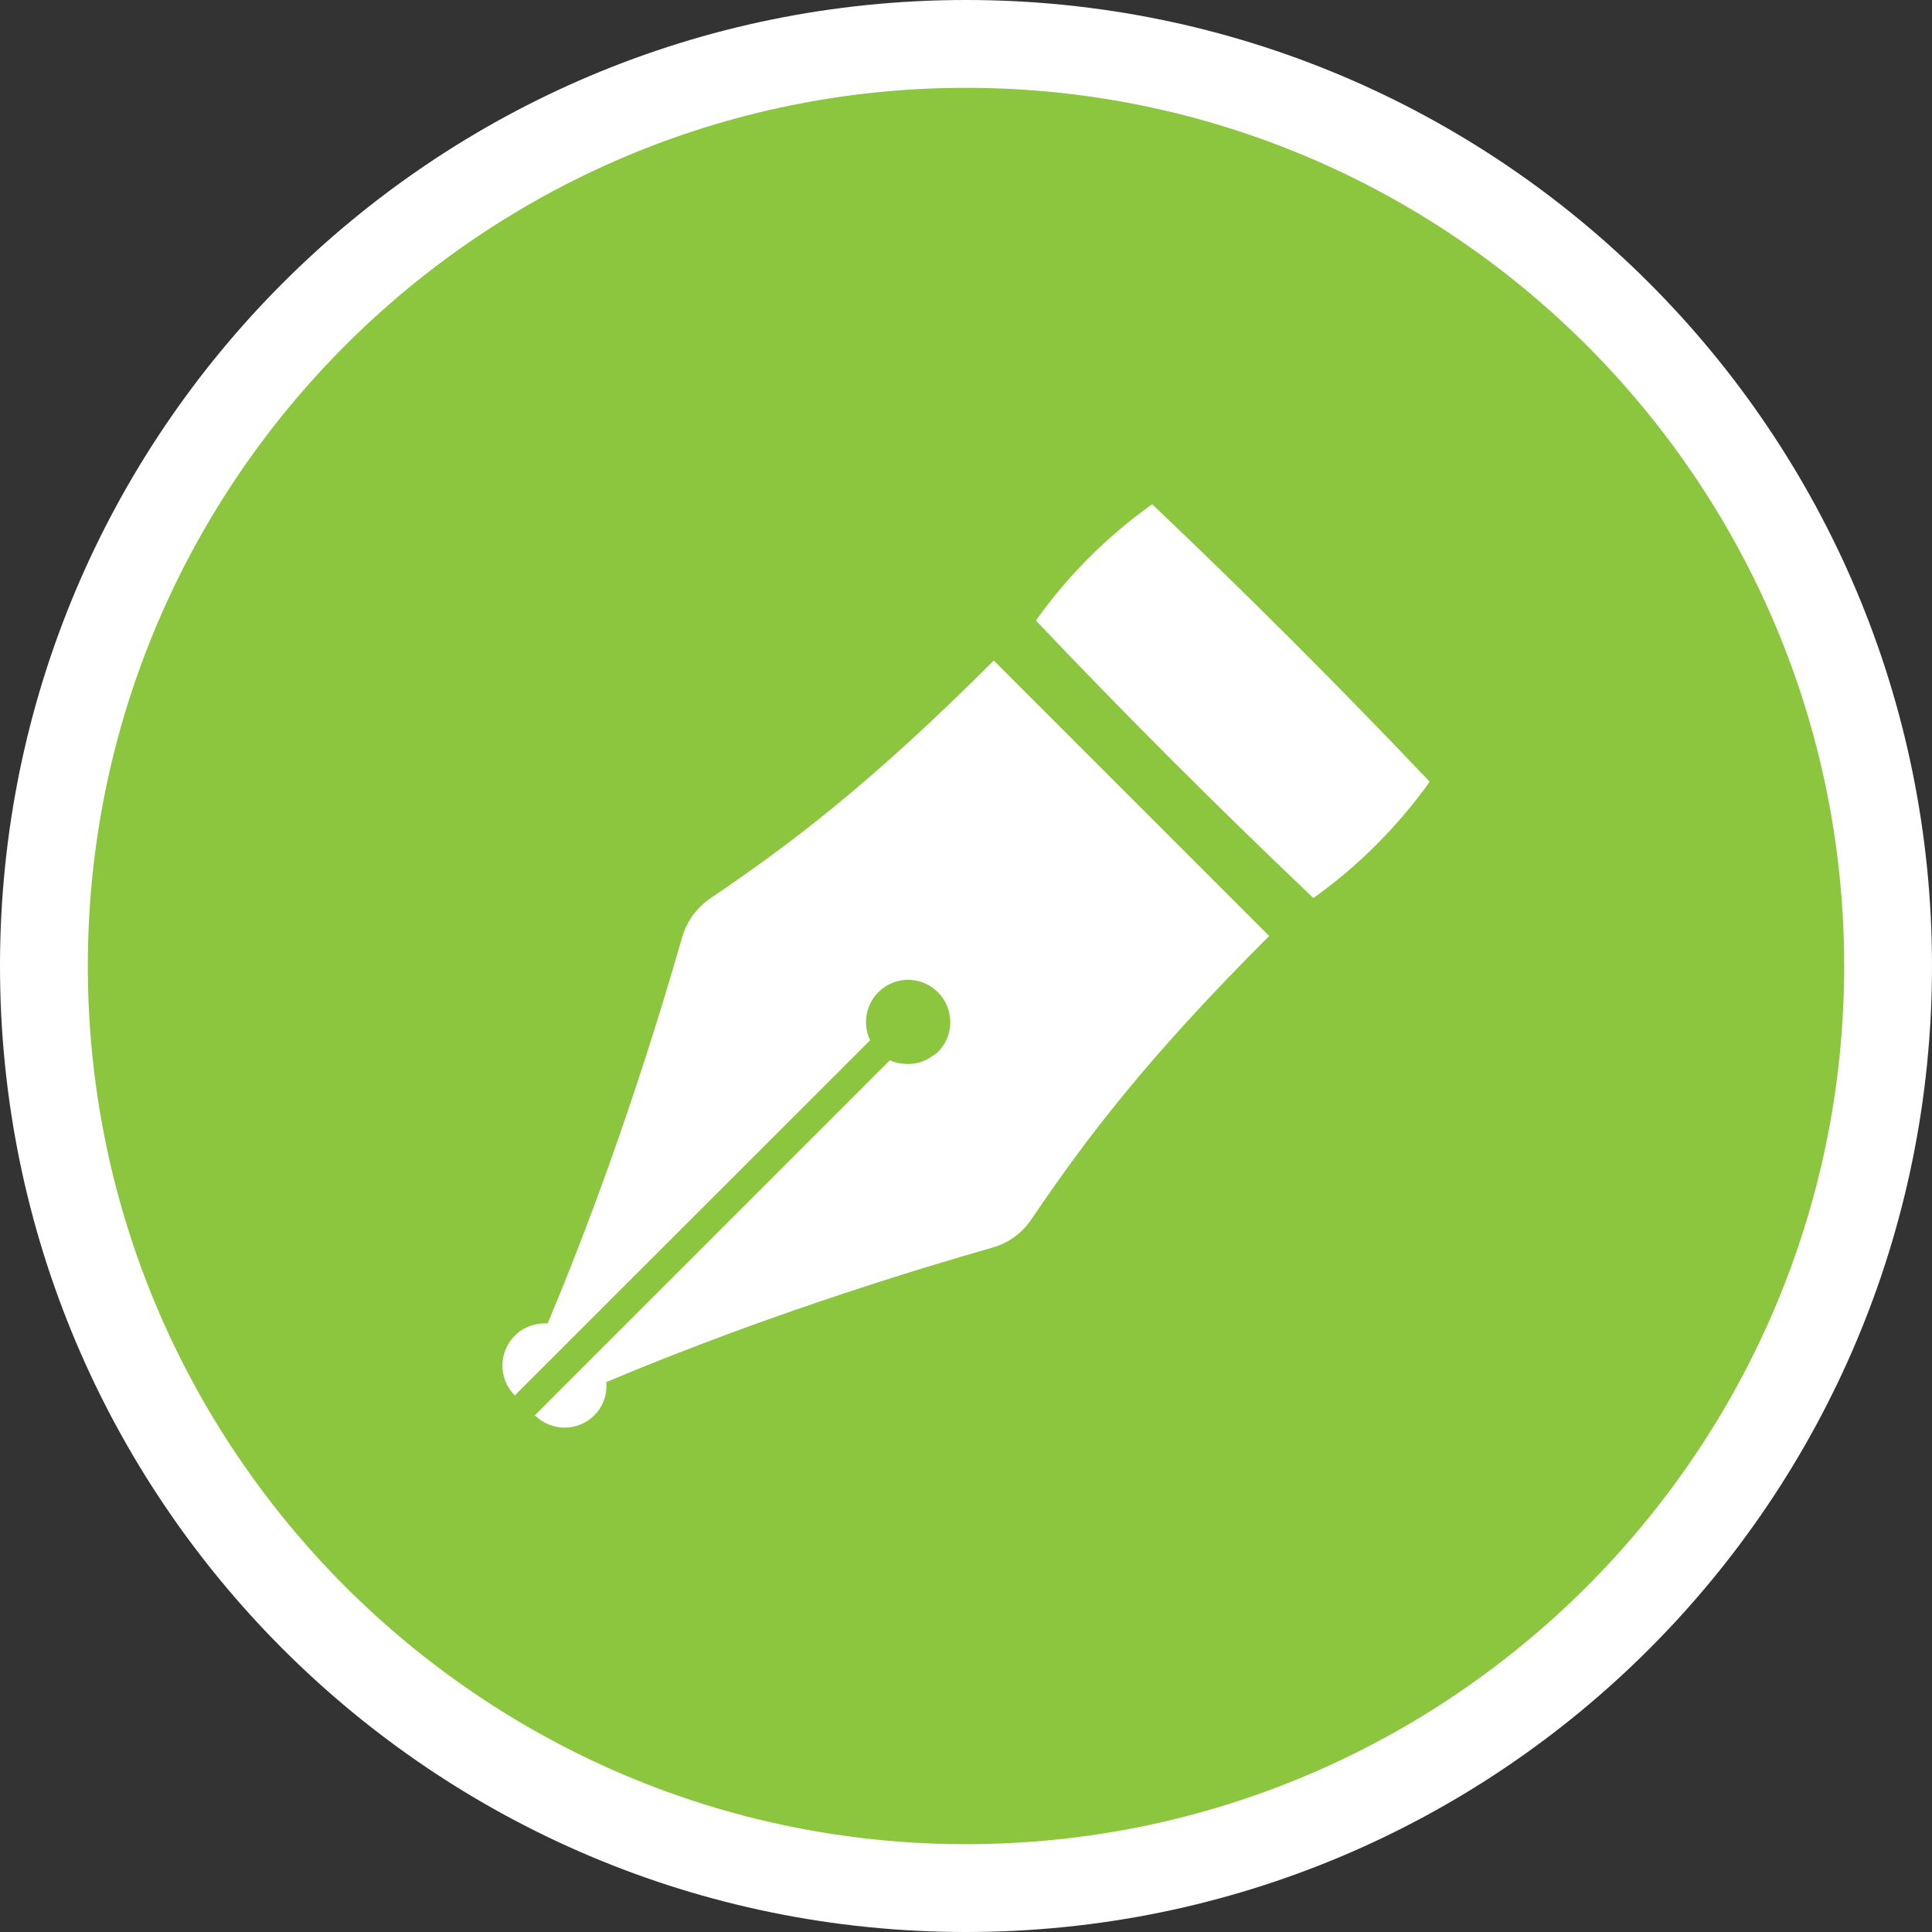 <?xml version="1.0" encoding="utf-8"?>
<!-- Generator: Adobe Illustrator 24.3.0, SVG Export Plug-In . SVG Version: 6.00 Build 0)  -->
<svg version="1.1" id="レイヤー_1" xmlns="http://www.w3.org/2000/svg" xmlns:xlink="http://www.w3.org/1999/xlink" x="0px"
	 y="0px" width="110px" height="110px" viewBox="0 0 110 110" style="enable-background:new 0 0 110 110;" xml:space="preserve">
<rect x="0" y="0" width="110" height="110" fill="#333333" stroke="none"/>
<style type="text/css">
	.st0{fill:#8CC63F;}
	.st1{fill:#FFFFFF;}
</style>
<g>
	<g>
		<g>
			<circle class="st0" cx="55" cy="55" r="52.5"/>
			<path class="st1" d="M55,5c27.57,0,50,22.43,50,50s-22.43,50-50,50S5,82.57,5,55S27.43,5,55,5 M55,0C24.62,0,0,24.62,0,55
				s24.62,55,55,55c30.38,0,55-24.62,55-55S85.38,0,55,0L55,0z"/>
		</g>
		<g>
			<path class="st1" d="M33.84,80.58c-0.93,0.93-2.42,0.93-3.36,0.03c-0.01-0.01-0.02-0.02-0.03-0.03l0.12-0.12l3.28-3.28
				l16.81-16.81c0.32,0.15,0.66,0.2,1.01,0.21c0.01,0,0.02,0,0.03,0c0.01,0,0.03,0,0.04,0c0.44-0.01,0.86-0.13,1.24-0.38
				c0.03-0.02,0.06-0.05,0.1-0.07c0.11-0.08,0.22-0.13,0.32-0.23c1.06-1.06,0.92-2.86-0.4-3.73c-0.78-0.51-1.83-0.51-2.61,0.01
				c-1.06,0.71-1.34,2.02-0.85,3.05L32.71,76.05l-3.28,3.28l-0.12,0.12c-0.94-0.94-0.94-2.46,0-3.4c0.51-0.51,1.2-0.74,1.87-0.7
				c2.03-4.82,4.89-12.33,7.66-21.99c0.26-0.9,0.82-1.67,1.59-2.2c4.57-3.1,9.09-6.49,16.15-13.55c3.34,3.34,7.84,7.84,7.84,7.84
				s4.51,4.51,7.84,7.84h0c-7.06,7.06-10.45,11.58-13.55,16.15c-0.52,0.77-1.3,1.34-2.2,1.59c-9.67,2.77-17.17,5.63-21.99,7.66
				C34.58,79.38,34.35,80.07,33.84,80.58z M74.78,51.13c-5.4-5.13-10.67-10.39-15.8-15.8c1.82-2.56,4.06-4.8,6.62-6.62
				c5.4,5.13,10.67,10.39,15.8,15.8C79.57,47.07,77.33,49.31,74.78,51.13z"/>
		</g>
	</g>
</g>
</svg>
